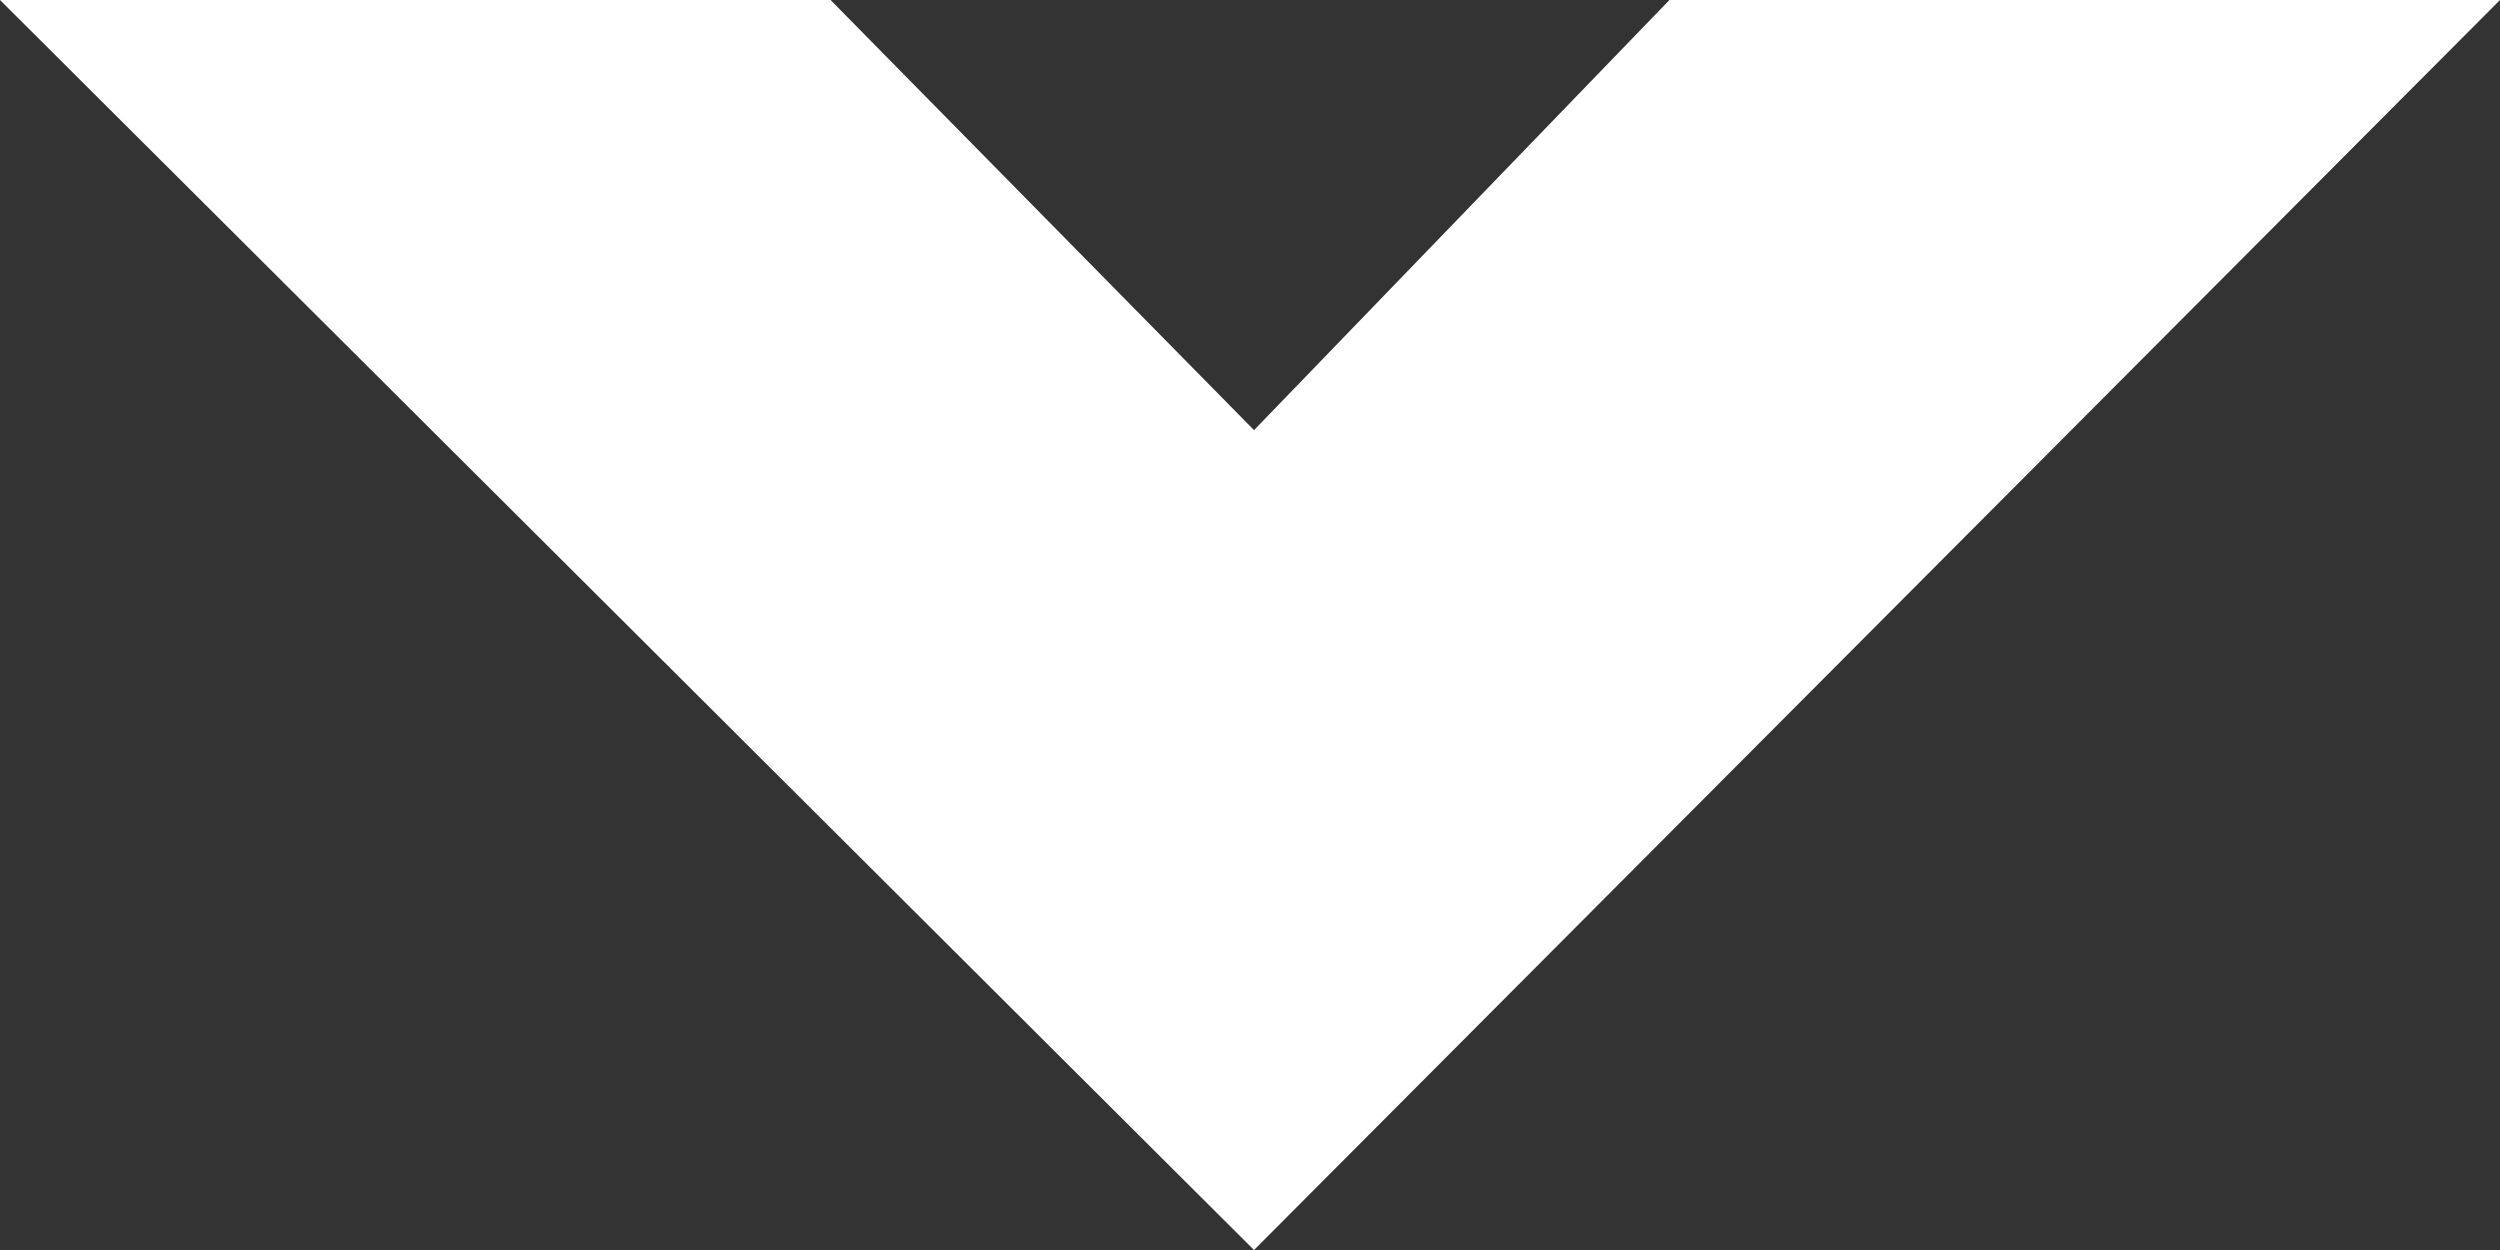 <?xml version="1.0" encoding="UTF-8"?> <svg xmlns="http://www.w3.org/2000/svg" width="18" height="9" viewBox="0 0 18 9" fill="none"><rect x="0" y="0" width="18" height="9" fill="#333333" stroke="none"/> <path d="M12.02 -2.61414e-07L18 0L9.029 9L0 -7.86805e-07L5.98 -5.25391e-07L9.029 3.097L12.02 -2.61414e-07Z" fill="white"></path> </svg> 